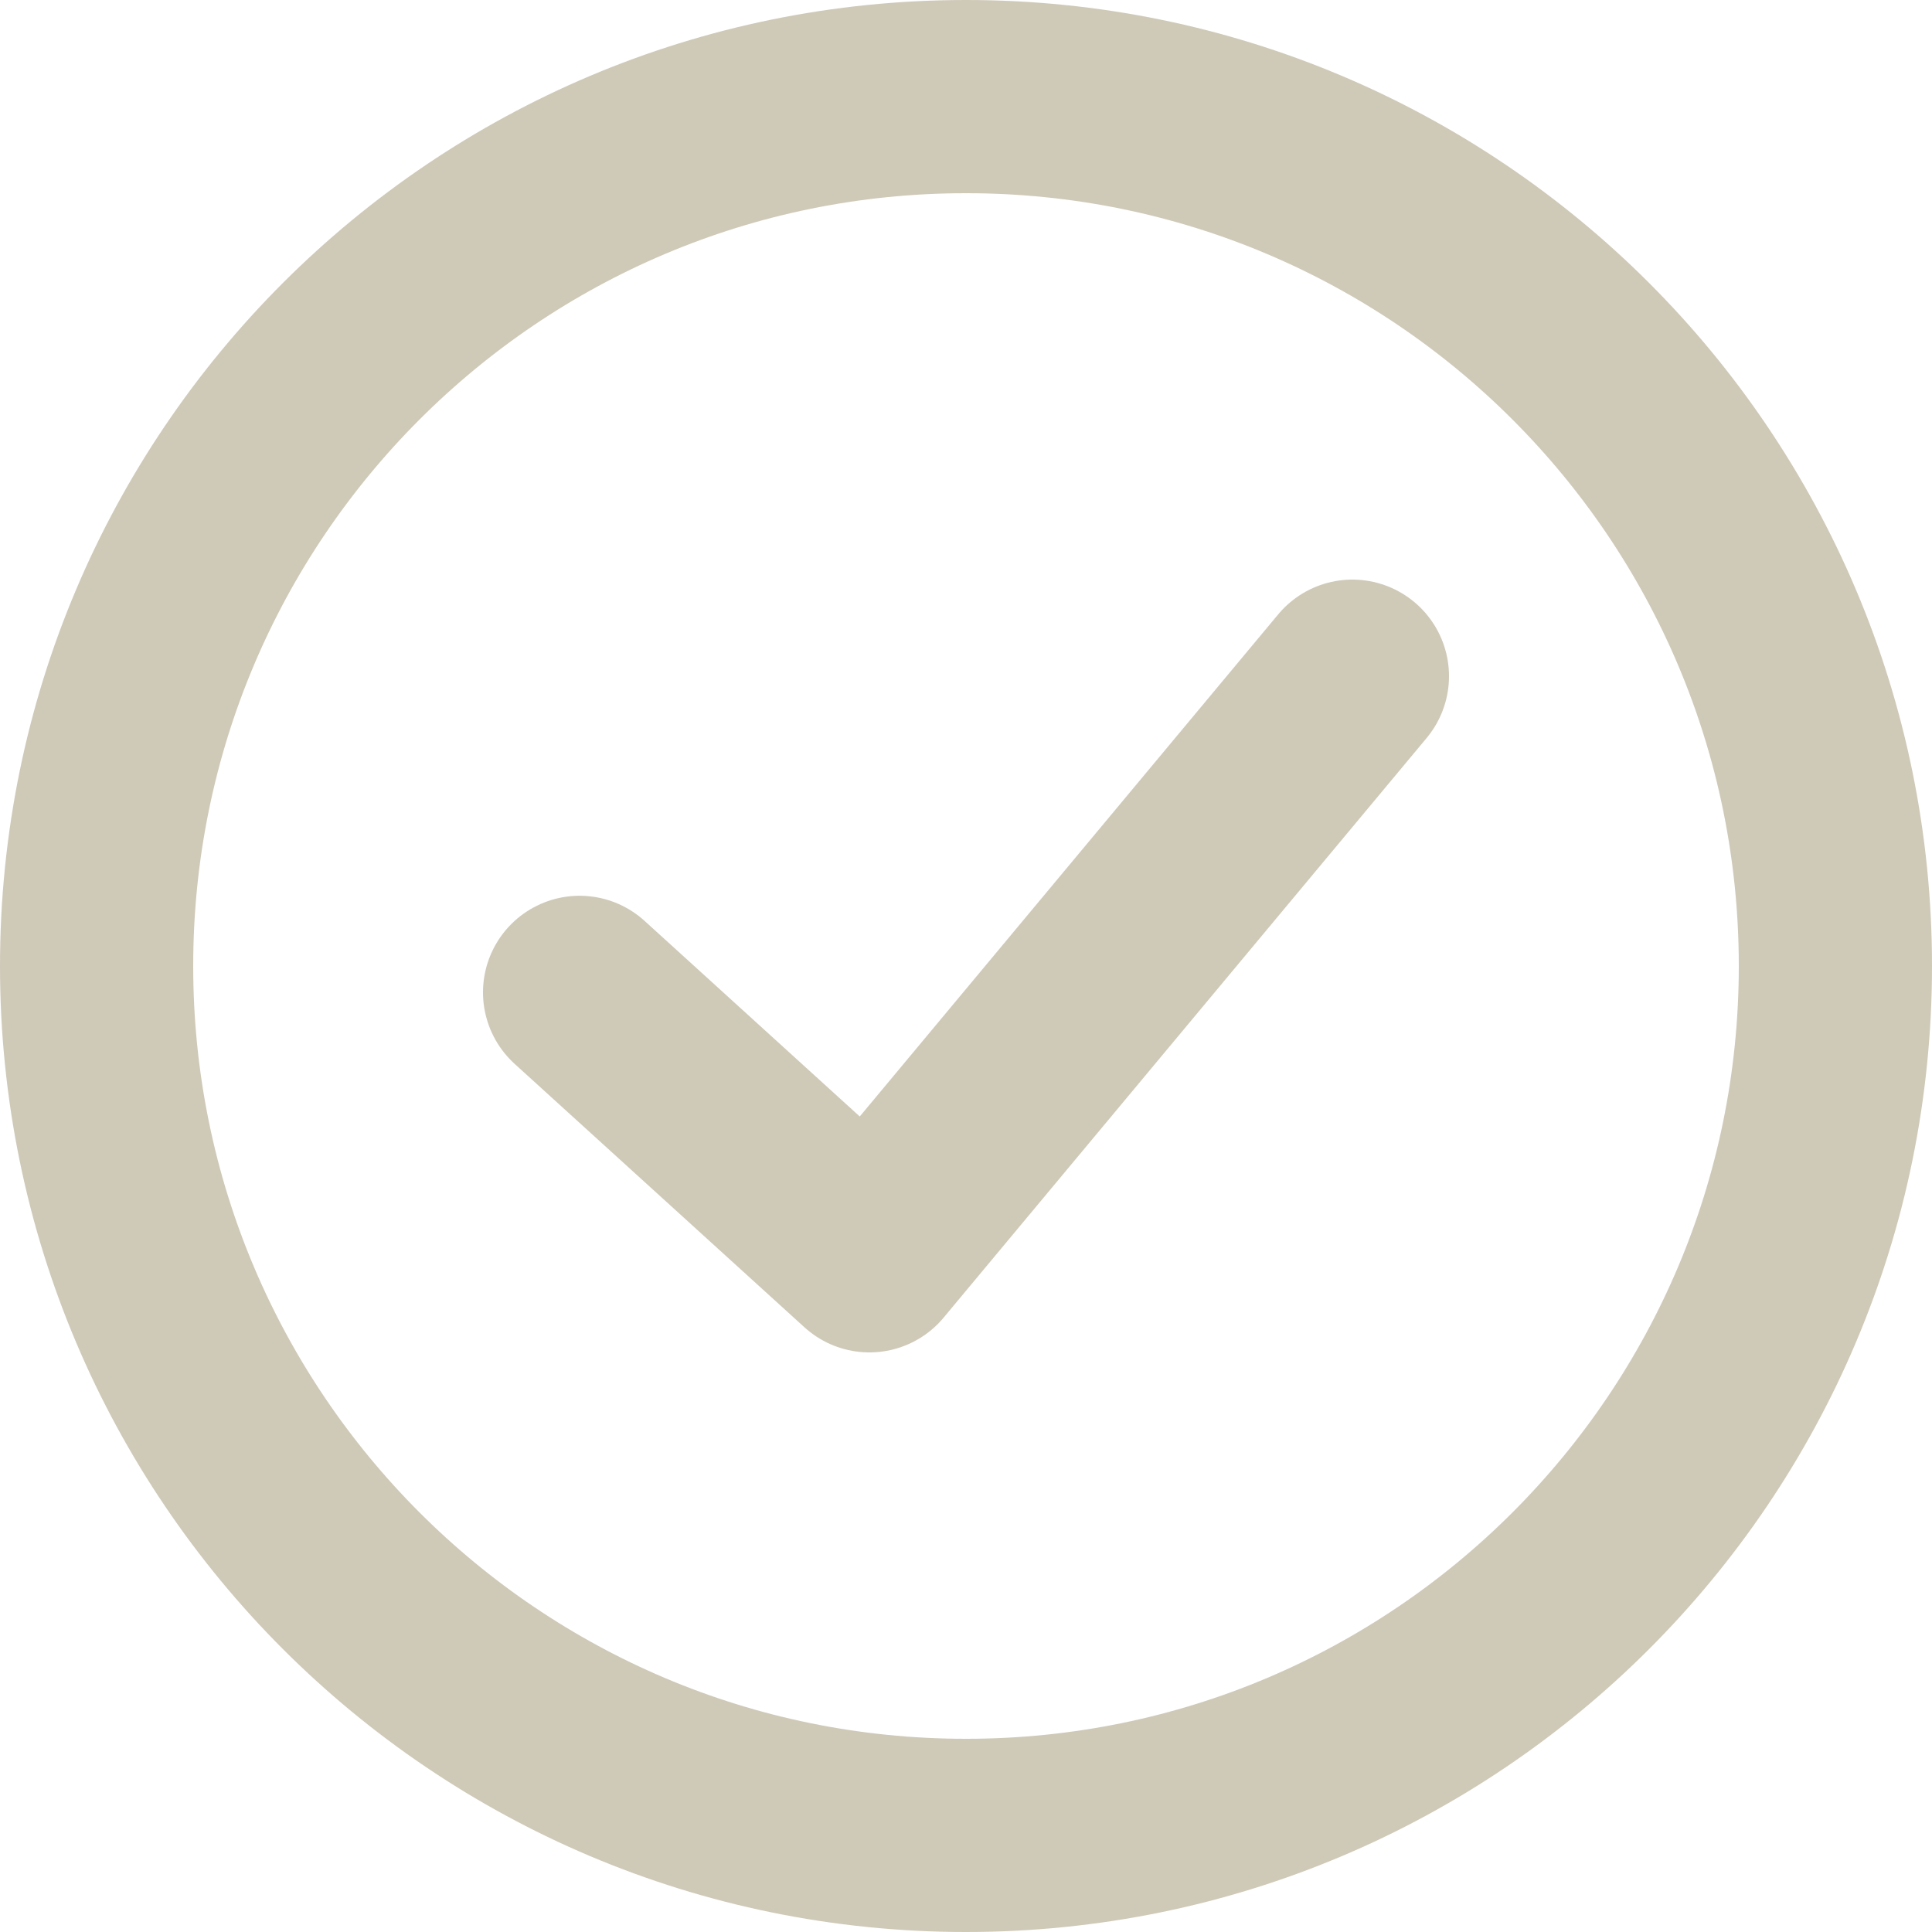 <svg width="20" height="20" viewBox="0 0 20 20" fill="none" xmlns="http://www.w3.org/2000/svg">
<g id="&#208;&#147;&#209;&#128;&#209;&#131;&#208;&#191;&#208;&#191;&#208;&#176;">
<path id="Rectangle 14" d="M1 10C1 5.029 5.029 1 10 1C14.971 1 19 5.029 19 10C19 14.971 14.971 19 10 19C5.029 19 1 14.971 1 10Z" stroke="#CFC9B8" stroke-width="2"/>
<path id="Vector" d="M14 7L9 13L6 10.273" stroke="#CFC9B8" stroke-width="2" stroke-linecap="round" stroke-linejoin="round"/>
</g>
</svg>
